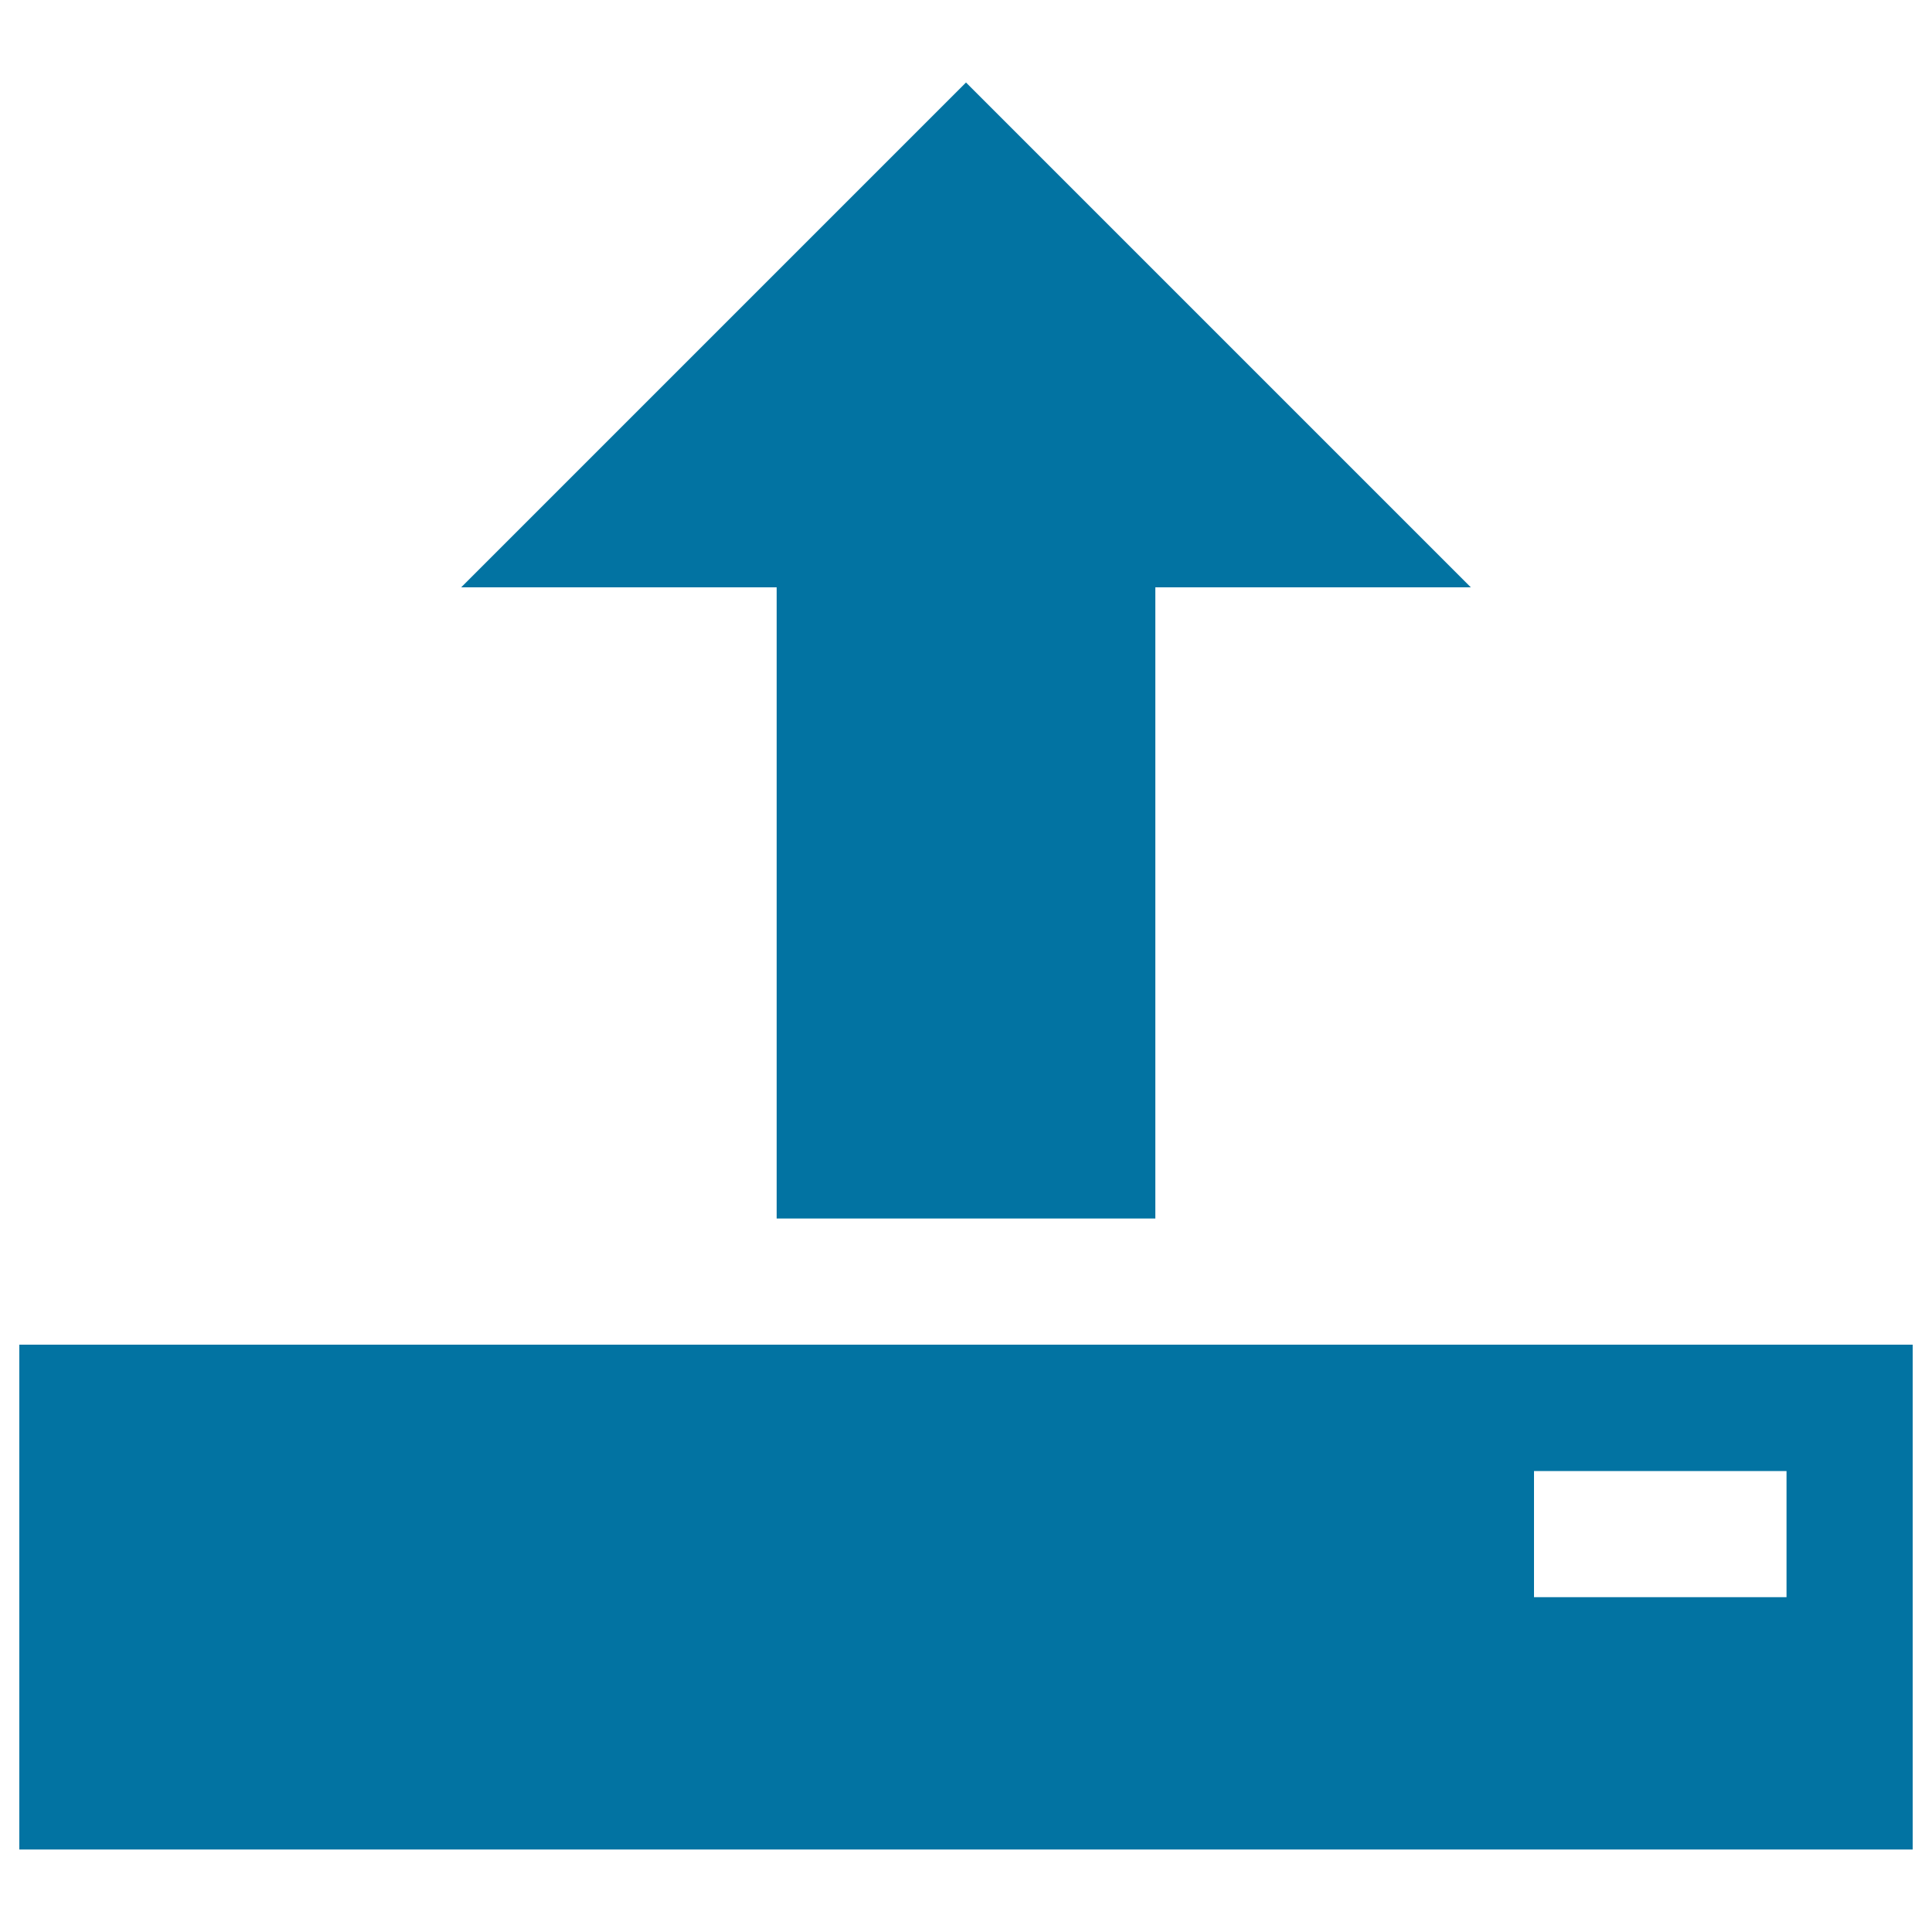 <svg xmlns="http://www.w3.org/2000/svg" viewBox="0 0 1000 1000" style="fill:#0273a2">
<title>Upload Load Open SVG icon</title>
<g><path d="M500,696H10v261.3h980V696H500z M924.7,826.7H794v-65.3h130.7V826.7z M238.7,304L500,42.7L761.3,304H598v326.7H402V304H238.7z"/></g>
</svg>